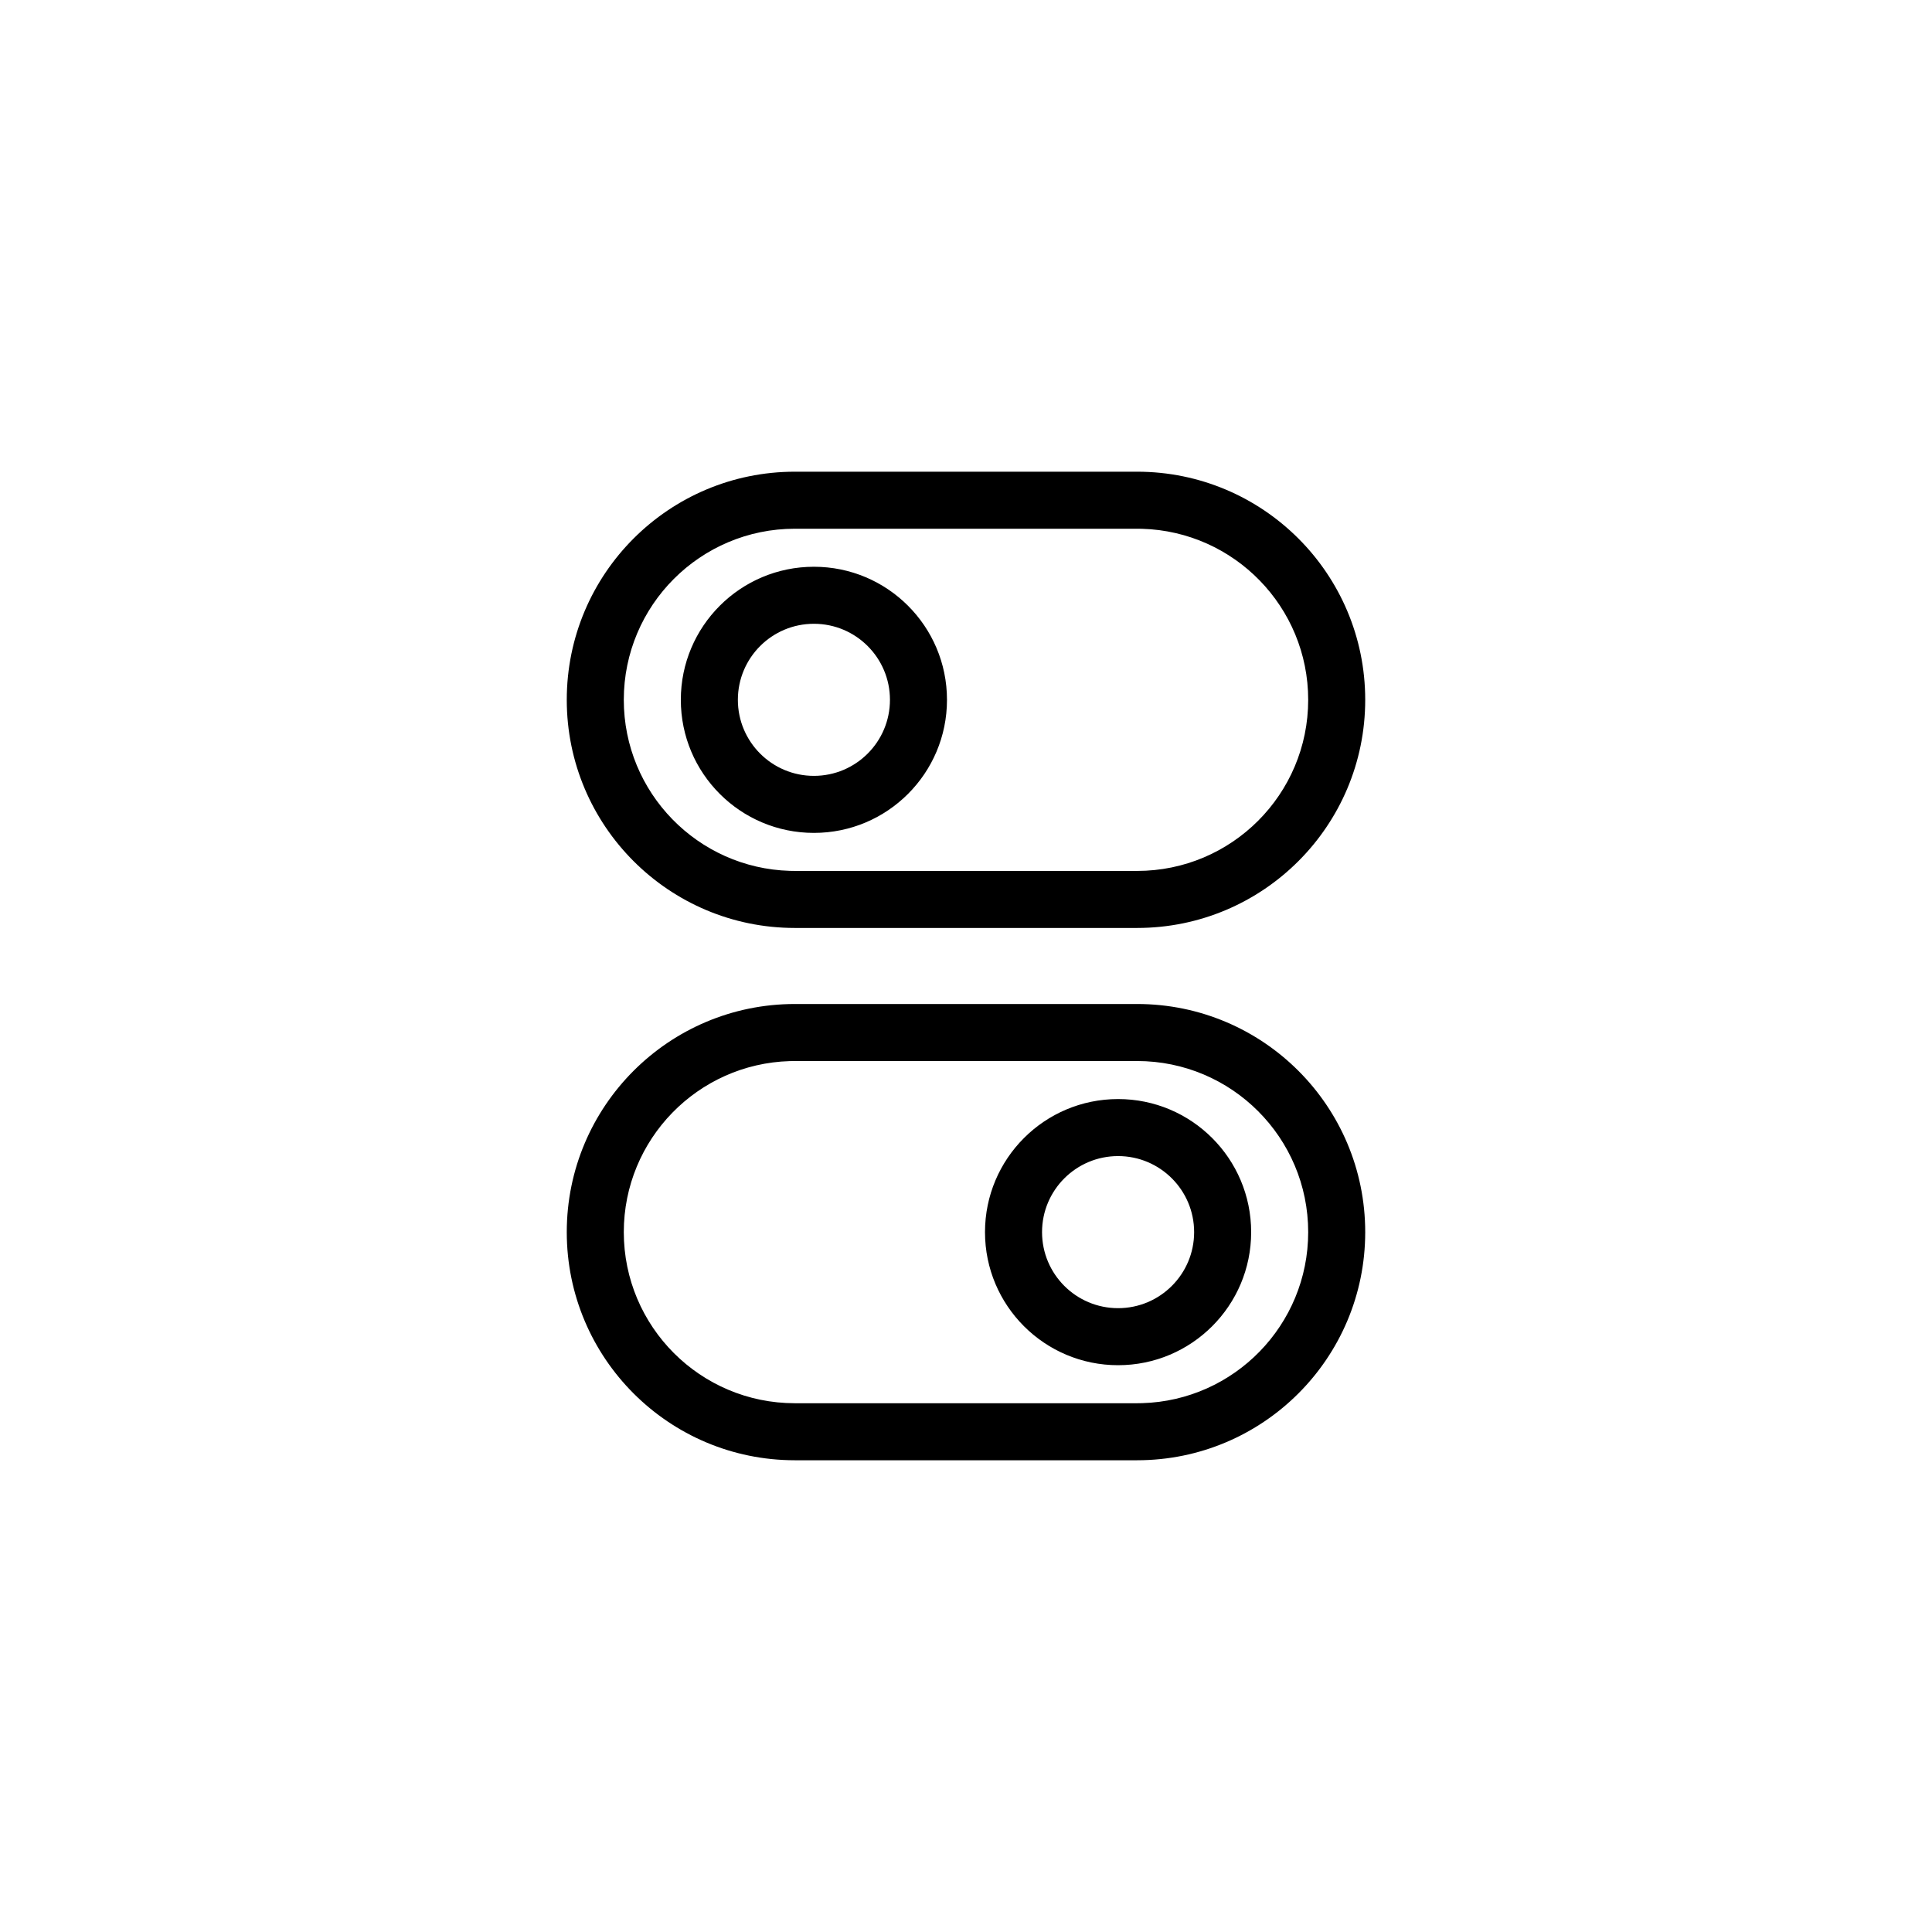 <?xml version="1.0" encoding="UTF-8"?>
<!-- The Best Svg Icon site in the world: iconSvg.co, Visit us! https://iconsvg.co -->
<svg fill="#000000" width="800px" height="800px" version="1.1" viewBox="144 144 512 512" xmlns="http://www.w3.org/2000/svg">
 <path d="m445.34 410.07c33.391 0 60.457 27.066 60.457 60.457s-27.066 60.457-60.457 60.457h-90.684c-33.391 0-60.457-27.066-60.457-60.457s27.066-60.457 60.457-60.457zm0 15.113h-90.684l-1.336 0.02c-24.426 0.707-44.008 20.73-44.008 45.324 0 25.043 20.301 45.344 45.344 45.344h90.684l1.34-0.02c24.422-0.707 44.004-20.73 44.004-45.324 0-25.043-20.301-45.344-45.344-45.344zm-5.035 10.078c19.477 0 35.266 15.789 35.266 35.266s-15.789 35.266-35.266 35.266c-19.48 0-35.27-15.789-35.27-35.266s15.789-35.266 35.27-35.266zm0 15.113c-11.133 0-20.152 9.023-20.152 20.152s9.02 20.152 20.152 20.152c11.129 0 20.152-9.023 20.152-20.152s-9.023-20.152-20.152-20.152zm5.035-181.37c33.391 0 60.457 27.066 60.457 60.457s-27.066 60.457-60.457 60.457h-90.684c-33.391 0-60.457-27.066-60.457-60.457s27.066-60.457 60.457-60.457zm0 15.113h-90.684c-25.043 0-45.344 20.301-45.344 45.344 0 24.594 19.582 44.617 44.008 45.324l1.336 0.02h90.684c25.043 0 45.344-20.301 45.344-45.344 0-24.594-19.582-44.617-44.004-45.324zm-85.645 10.078c19.477 0 35.266 15.789 35.266 35.266 0 19.477-15.789 35.266-35.266 35.266-19.48 0-35.27-15.789-35.27-35.266 0-19.477 15.789-35.266 35.27-35.266zm0 15.113c-11.133 0-20.152 9.023-20.152 20.152s9.02 20.152 20.152 20.152c11.129 0 20.152-9.023 20.152-20.152s-9.023-20.152-20.152-20.152z"/>
</svg>